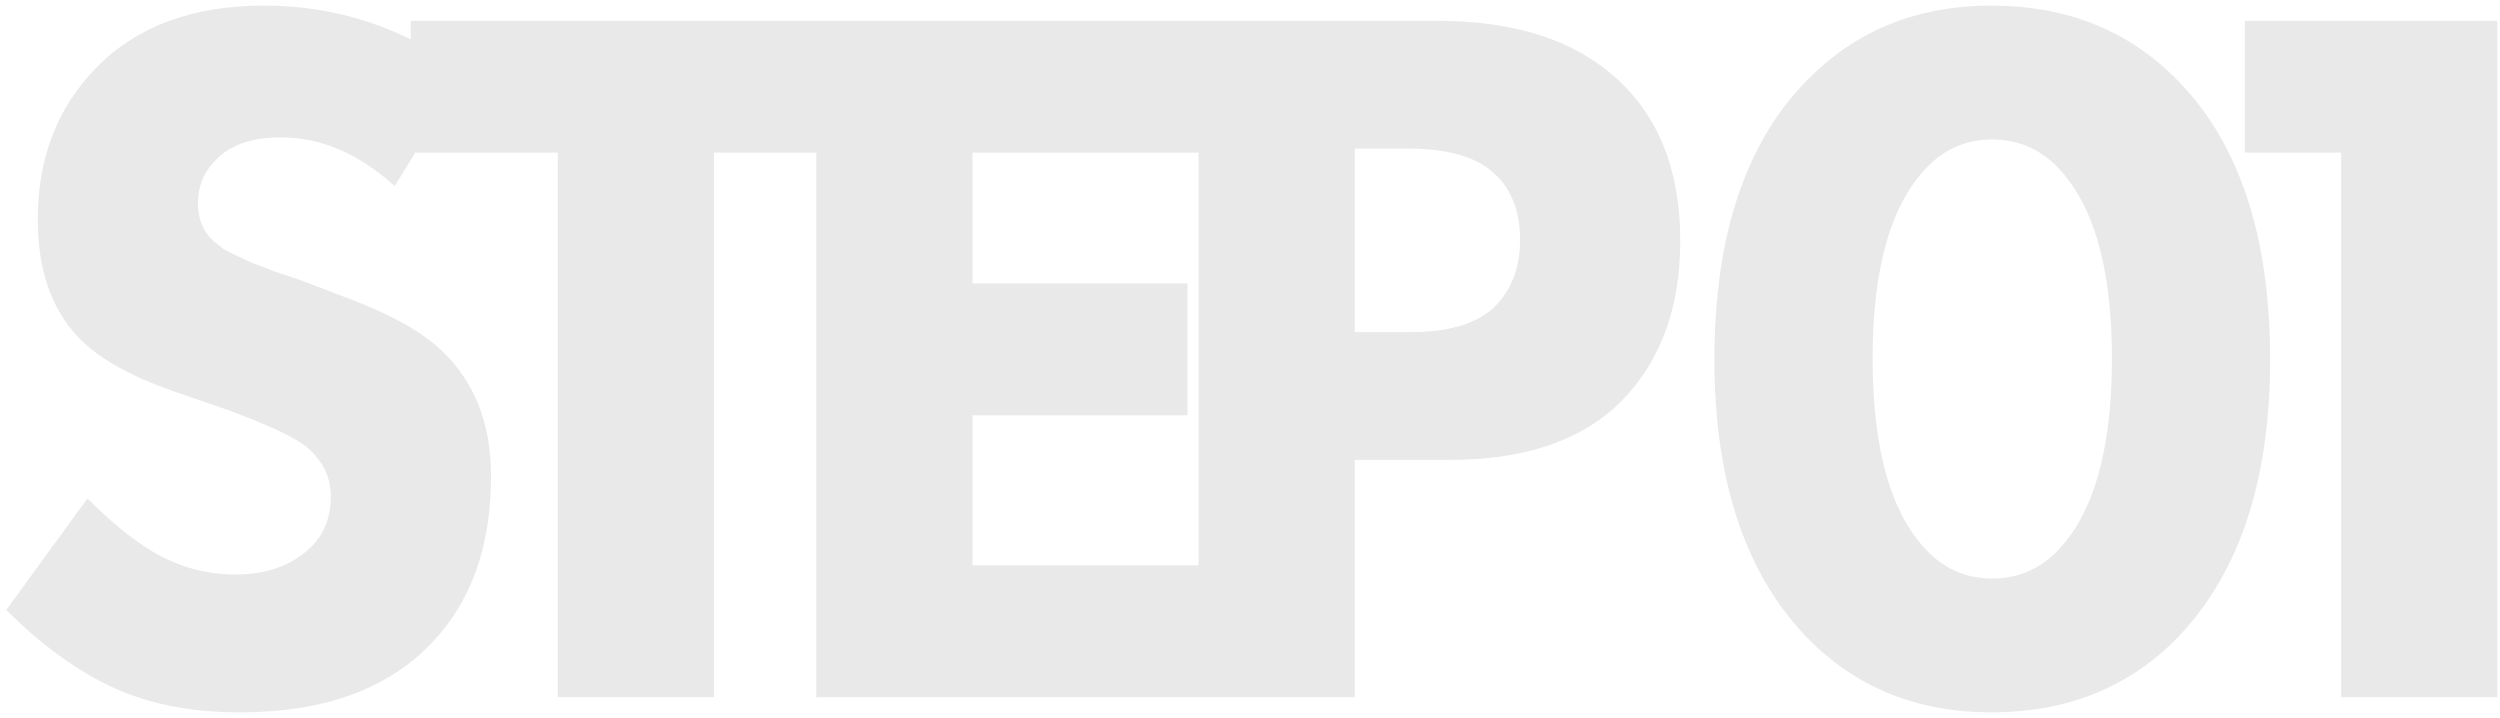 <?xml version="1.0" encoding="UTF-8"?> <svg xmlns="http://www.w3.org/2000/svg" width="355" height="102" viewBox="0 0 355 102" fill="none"> <path d="M65.984 10.296L56.048 26.424C50.96 21.816 45.584 19.512 39.92 19.512C35.696 19.512 32.576 20.616 30.56 22.824C28.928 24.456 28.112 26.472 28.112 28.872C28.112 31.08 28.832 32.856 30.272 34.2C30.752 34.584 31.232 34.968 31.712 35.352C32.192 35.64 32.864 35.976 33.728 36.36C34.592 36.744 35.312 37.08 35.888 37.368C36.464 37.56 37.472 37.944 38.912 38.52C40.352 39 41.504 39.384 42.368 39.672L49.568 42.408C55.616 44.712 59.984 47.16 62.672 49.752C67.376 54.168 69.728 60.12 69.728 67.608C69.728 77.592 66.896 85.512 61.232 91.368C54.992 97.896 45.92 101.16 34.016 101.16C26.72 101.16 20.384 99.816 15.008 97.128C10.208 94.728 5.504 91.224 0.896 86.616L12.416 70.776C15.68 74.04 18.656 76.488 21.344 78.12C25.088 80.424 29.12 81.576 33.44 81.576C37.568 81.576 40.928 80.472 43.52 78.264C45.824 76.344 46.976 73.752 46.976 70.488C46.976 67.8 45.872 65.496 43.664 63.576C41.936 62.136 38.192 60.36 32.432 58.248L24.512 55.512C18.272 53.304 13.808 50.76 11.12 47.88C7.28 43.848 5.36 38.28 5.36 31.176C5.36 22.44 8.144 15.24 13.712 9.576C19.472 3.72 27.392 0.792 37.472 0.792C47.936 0.792 57.44 3.96 65.984 10.296ZM122.26 21.672H101.38V99H79.204V21.672H58.324V2.952H122.26V21.672ZM170.206 2.952V21.672H138.094V40.248H168.622V58.968H138.094V80.28H170.206V99H115.918V2.952H170.206ZM170.199 2.952H204.039C214.887 2.952 223.287 5.592 229.239 10.872C235.479 16.344 238.599 24.12 238.599 34.2C238.599 43.608 235.863 51.144 230.391 56.808C224.823 62.472 216.663 65.304 205.911 65.304H192.375V99H170.199V2.952ZM192.375 21.096V47.16H200.295C205.767 47.16 209.751 45.96 212.247 43.56C214.647 41.16 215.847 37.992 215.847 34.056C215.847 30.024 214.647 26.904 212.247 24.696C209.751 22.296 205.623 21.096 199.863 21.096H192.375ZM322.359 51.048C322.359 68.712 317.751 82.104 308.535 91.224C301.719 97.848 293.127 101.16 282.759 101.16C272.583 101.16 264.087 97.848 257.271 91.224C248.055 82.104 243.447 68.712 243.447 51.048C243.447 33.096 248.055 19.656 257.271 10.728C264.087 4.104 272.583 0.792 282.759 0.792C293.127 0.792 301.719 4.104 308.535 10.728C317.751 19.656 322.359 33.096 322.359 51.048ZM291.831 23.4C289.335 21 286.359 19.8 282.903 19.8C279.447 19.8 276.471 21 273.975 23.4C268.599 28.68 265.911 37.848 265.911 50.904C265.911 64.056 268.599 73.272 273.975 78.552C276.471 80.952 279.447 82.152 282.903 82.152C286.359 82.152 289.335 80.952 291.831 78.552C297.207 73.272 299.895 64.056 299.895 50.904C299.895 37.848 297.207 28.68 291.831 23.4ZM332.451 99V21.672H318.771V2.952H354.627V99H332.451Z" fill="#E9E9E9"></path> </svg> 